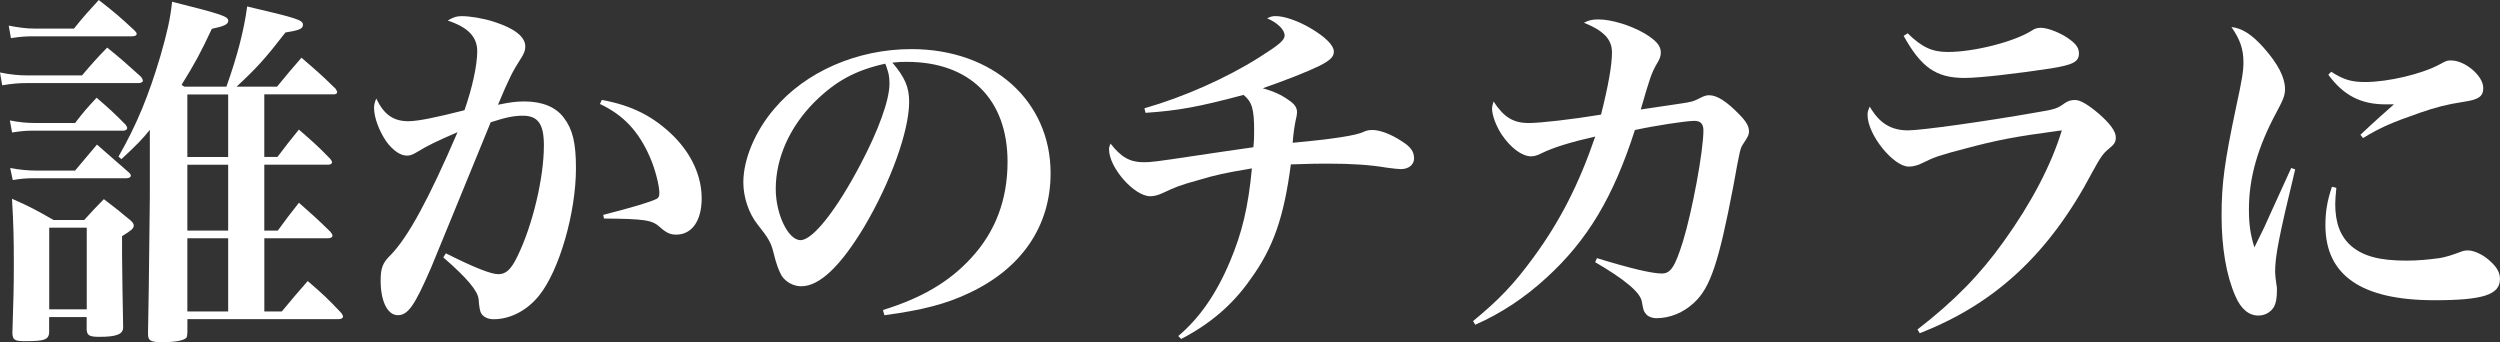 <?xml version="1.0" encoding="UTF-8"?>
<svg xmlns="http://www.w3.org/2000/svg" version="1.1" viewBox="0 0 672 92">
  <rect x="0" y="0" width="672" height="92" fill="#333333" stroke="none"/>
  <defs>
    <style>
      .cls-1 {
        fill: #fff;
      }
    </style>
  </defs>
  <!-- Generator: Adobe Illustrator 28.7.1, SVG Export Plug-In . SVG Version: 1.2.0 Build 142)  -->
  <g>
    <g id="_レイヤー_1" data-name="レイヤー_1">
      <g>
        <path class="cls-1" d="M0,19.48c2.84.59,5.1.79,7.45.79h14.6c2.84-3.35,3.72-4.33,6.76-7.48,4.12,3.34,5.29,4.43,9.11,7.87.29.39.49.79.49,1.08s-.49.59-1.18.59H7.45c-2.25,0-3.82.1-6.86.59l-.59-3.44ZM2.35,6.89c2.55.49,4.7.79,6.86.79h10.68c2.74-3.44,3.72-4.43,6.66-7.67,4.31,3.35,5.58,4.43,9.6,8.17.39.39.59.69.59.89,0,.49-.49.69-1.37.69H9.11c-2.25,0-3.62.1-6.17.49l-.59-3.35ZM2.65,32.37c2.45.49,4.51.69,6.66.69h10.87c2.35-3.05,3.14-3.94,5.78-6.79,3.43,2.95,4.51,3.93,7.74,7.18.29.39.49.69.49.98,0,.39-.49.69-.98.69H8.82c-1.76,0-3.04.1-5.58.49l-.59-3.25ZM2.74,45.16c2.55.49,4.9.69,6.96.69h10.48l5.88-6.99,8.33,7.28c.59.49.78.79.78,1.08,0,.39-.49.69-1.18.69H9.31c-2.35,0-3.53.1-5.88.49l-.69-3.25ZM13.23,88.95c0,2.36-1.08,2.75-6.37,2.75-2.94,0-3.43-.29-3.53-2.16.29-8.76.39-12.4.39-18.69,0-6.69-.1-10.72-.49-17.42,4.9,2.16,6.37,2.95,11.17,5.71h8.23c2.25-2.46,2.94-3.25,5.29-5.61,3.23,2.46,4.21,3.25,7.05,5.61.69.59.98.99.98,1.48,0,.79-.59,1.28-3.14,2.86v5.12c0,1.18.2,16.33.29,18.99v.39c0,1.87-1.76,2.56-6.37,2.56-2.74,0-3.33-.39-3.43-1.97v-3.35h-10.09v3.74ZM13.23,83.14h10.09v-21.94h-10.09v21.94ZM74.56,42.21c2.45-3.25,3.23-4.23,5.78-7.38,3.82,3.35,5,4.33,8.43,7.87.29.39.49.69.49.98s-.49.59-.98.59h-17.24v17.71h3.63c2.35-3.25,3.14-4.23,5.68-7.48,3.82,3.35,4.9,4.33,8.43,7.77.39.49.59.79.59,1.08,0,.39-.49.69-1.08.69h-17.24v19.68h4.7c3.04-3.64,3.92-4.72,6.96-8.17,4.12,3.54,5.39,4.72,9.01,8.56.29.39.49.79.49.98,0,.39-.49.69-1.08.69h-40.76v3.35c0,.79-.1,1.18-.2,1.57-.59.79-2.94,1.28-6.47,1.28-3.23,0-3.92-.39-3.92-2.26.1-4.13.29-16.33.49-36.51v-18.3c-2.15,2.66-3.62,4.13-7.64,7.87l-.78-.69c4.9-8.56,8.13-16.43,11.27-27.06,1.76-6.1,2.64-9.84,3.14-14.56,13.32,3.35,15.09,3.93,15.09,5.12,0,.98-1.18,1.48-4.41,2.16-3.04,6.5-4.6,9.35-8.13,15.05l.69.49h11.36c2.84-7.97,4.7-14.96,5.58-21.55,13.42,3.15,14.99,3.64,14.99,4.92,0,1.08-.98,1.48-4.7,2.07-5.49,7.08-7.64,9.45-13.13,14.56h10.87c2.84-3.44,3.72-4.53,6.56-7.77,4.12,3.54,5.39,4.63,9.21,8.37.2.39.39.69.39.88,0,.39-.39.59-.88.59h-18.71v16.82h3.53ZM61.33,42.21v-16.82h-10.97v16.82h10.97ZM50.36,61.99h10.97v-17.71h-10.97v17.71ZM61.33,64.05h-10.97v19.68h10.97v-19.68Z"/>
        <path class="cls-1" d="M119.84,68.09c7.64,3.84,12.15,5.61,14.11,5.61,2.06,0,3.43-1.28,5.1-4.72,4.11-8.37,7.15-21.16,7.15-29.91,0-5.71-1.57-7.97-5.68-7.97-2.45,0-4.7.49-8.62,1.77-9.31,22.83-14.7,35.82-15.97,38.96-4.51,10.43-6.27,12.89-9.01,12.89s-4.6-3.74-4.6-9.25c0-3.44.49-4.82,2.84-7.08,4.6-4.82,10.09-14.86,17.83-32.86-5.49,2.36-8.13,3.64-10.68,5.22-1.47.89-2.06,1.08-2.94,1.08-1.76,0-3.72-1.38-5.49-3.74-1.96-2.85-3.33-6.49-3.33-9.05,0-.79.1-1.38.59-2.56,2.06,4.33,4.6,6.1,8.62,6.1,2.55,0,7.35-.98,15.09-2.95,2.06-5.9,3.43-12.01,3.43-15.84s-2.35-6.4-7.94-8.27c1.67-.98,2.45-1.18,3.82-1.18,2.15,0,5.78.59,8.52,1.48,5.58,1.77,8.52,4.03,8.52,6.69,0,.99-.29,1.87-1.27,3.35-2.06,3.15-3.14,5.31-6.07,12.3,3.33-.69,4.9-.89,7.15-.89,4.7,0,8.43,1.48,10.58,4.43,2.35,3.05,3.23,6.79,3.23,13.48,0,12.1-4.51,27.55-9.89,34.24-3.23,4.03-7.74,6.39-12.25,6.39-1.47,0-2.74-.59-3.33-1.57q-.49-.79-.69-3.74c-.2-2.26-2.94-5.61-9.5-11.32l.69-1.08ZM161.77,26.86c8.13,1.48,13.91,4.43,19.3,9.74,4.9,4.92,7.54,10.82,7.54,16.73s-2.55,9.74-6.86,9.74c-1.57,0-2.65-.49-4.31-1.97-2.15-1.97-4.02-2.26-15.09-2.36l-.2-.98c8.03-2.07,12.64-3.44,14.4-4.33.49-.29.69-.69.69-1.57,0-1.97-1.18-6.59-2.55-9.64-3.04-6.99-7.15-11.31-13.42-14.27l.49-1.08Z"/>
        <path class="cls-1" d="M237.32,83.34c10.48-3.25,17.83-7.57,23.71-13.97,6.56-7.08,9.8-15.74,9.8-25.88,0-16.83-10.19-26.86-27.04-26.86-1.27,0-2.06,0-3.92.2,3.43,4.03,4.51,6.69,4.51,10.53,0,7.87-5,21.65-12.05,33.55-6.37,10.63-12.05,16.04-16.95,16.04-2.15,0-4.21-1.18-5.29-2.85-.78-1.48-1.37-2.85-2.25-6.49-.59-2.36-1.37-3.74-4.21-7.28-2.35-2.95-3.82-7.28-3.82-11.31,0-6.2,3.14-13.68,8.23-19.68,8.43-10.04,22.34-16.14,36.94-16.14,21.85,0,37.42,13.87,37.42,33.36,0,14.27-7.84,25.68-22.04,32.27-6.07,2.86-12.34,4.53-22.63,5.9l-.39-1.38ZM219,27.35c-6.76,6.79-10.48,15.15-10.48,23.42,0,6.79,3.33,13.78,6.66,13.78s9.7-8.17,16.07-20.27c4.9-9.25,7.84-17.42,7.84-21.75,0-1.08-.1-2.36-.39-3.25-.2-.79-.69-2.16-.78-2.16-7.94,1.77-13.23,4.62-18.91,10.23Z"/>
        <path class="cls-1" d="M307.59,29.12c10.68-3.05,22.14-8.17,30.86-13.68,5.29-3.35,6.86-4.62,6.86-5.9,0-1.57-1.96-3.44-4.7-4.62.98-.49,1.47-.59,2.35-.59,2.25,0,5.98,1.28,9.31,3.25,4.02,2.36,6.27,4.62,6.27,6.3,0,1.38-.98,2.36-3.92,3.84-3.43,1.67-9.01,3.84-15.18,6,3.04.89,5,1.77,7.05,3.25,1.57,1.08,2.15,1.97,2.15,3.25q0,.69-.39,2.26c-.29,1.48-.59,3.25-.78,5.9q16.17-1.48,19.11-2.95c.59-.29,1.37-.49,2.25-.49,2.06,0,5,1.08,7.84,2.95,2.55,1.57,3.43,2.85,3.43,4.72,0,1.67-1.47,2.85-3.53,2.85q-.98,0-3.82-.39c-4.6-.78-9.6-1.08-15.68-1.08-2.25,0-4.6,0-10.09.2-1.86,14.17-4.7,22.43-10.87,30.89-4.8,6.89-10.87,12.01-18.61,16.04l-.78-.79c5.68-4.82,10.19-11.22,13.91-20.07,3.23-7.67,4.9-14.56,5.88-24.99-7.54,1.28-9.41,1.67-14.4,3.15-5,1.38-6.17,1.87-9.5,3.44-1.27.59-2.35.89-3.43.89-4.31,0-11.07-7.68-11.07-12.59,0-.49.1-.89.39-1.57,2.84,3.64,5.19,5.02,8.92,5.02,1.96,0,2.94-.1,14.7-1.87,3.72-.59,8.82-1.28,14.79-2.16.2-1.97.2-2.95.2-4.53,0-5.8-.59-7.67-2.84-9.54-12.15,3.25-17.63,4.23-26.35,4.82l-.29-1.18Z"/>
        <path class="cls-1" d="M395.98,86.29c7.05-5.8,10.97-9.94,16.16-17.02,7.15-9.74,12.25-19.68,16.66-32.57-6.47,1.48-11.07,2.85-14.5,4.53-1.17.59-1.96.79-2.74.79-2.45,0-5.49-2.26-7.94-5.9-1.47-2.26-2.55-5.12-2.55-6.89,0-.49.1-.98.39-1.97,2.74,4.23,5.29,5.81,9.5,5.81,3.04,0,11.76-.99,19.4-2.26,1.96-7.77,2.94-13.28,2.94-16.73s-2.15-5.8-7.54-7.97c1.37-.69,2.25-.89,3.92-.89,3.43,0,8.62,1.57,12.34,3.74,3.14,1.87,4.41,3.35,4.41,5.12,0,.98-.2,1.67-1.18,3.25-1.37,2.46-1.76,3.64-4.21,12.1q5.98-.89,10.58-1.57c3.33-.49,3.53-.59,5.68-1.67.78-.39,1.37-.59,2.15-.59,2.06,0,4.7,1.67,8.03,5.12,1.96,1.97,2.65,3.25,2.65,4.63,0,.88-.2,1.28-1.57,3.35-.78,1.18-.88,1.57-2.65,11.41-3.92,20.47-6.17,27.25-10.58,31.29-2.84,2.66-6.47,4.13-10.09,4.13-1.17,0-2.35-.49-2.84-1.18-.59-.69-.69-1.08-1.08-3.35-.49-2.46-4.6-5.9-12.54-10.53l.49-1.08c8.92,2.75,14.79,4.13,17.44,4.13,2.35,0,3.53-1.77,5.68-8.66,2.45-7.97,5.49-24.21,5.49-29.81,0-1.77-.78-2.56-2.45-2.56-2.16,0-10.58,1.28-15.97,2.46-5.78,18.01-12.74,29.62-23.71,39.65-5.88,5.41-12.25,9.64-19.2,12.69l-.59-.98Z"/>
        <path class="cls-1" d="M515.42,88.56c9.9-7.67,16.76-14.66,23.22-23.71,7.35-10.23,12.74-20.47,15.58-29.81-12.54,1.67-17.24,2.56-26.06,4.92-6.76,1.77-8.23,2.26-11.37,3.84-1.37.69-2.54.98-3.72.98-4.11,0-11.07-8.56-11.07-13.87,0-.69.09-1.18.59-2.26,2.54,4.43,5.68,6.39,10.29,6.39,3.72,0,21.06-2.46,33.9-4.72,5.88-.98,6.08-1.08,8.33-2.66.88-.59,1.66-.78,2.74-.78,1.37,0,3.62,1.38,6.37,3.74,3.04,2.66,4.51,4.72,4.51,6.3,0,1.28-.39,1.87-1.86,3.05-1.57,1.28-2.25,2.26-4.51,6.4-11.47,21.74-26.06,35.32-46.34,43.19l-.59-.98ZM512.78,8.95c3.82,3.74,6.56,5.02,10.77,5.02,7.16,0,17.83-2.75,22.54-5.71.78-.59,1.57-.79,2.54-.79,1.86,0,5.59,1.48,7.74,3.15,1.76,1.28,2.45,2.36,2.45,3.74,0,2.26-1.56,3.05-7.54,4.03-9.8,1.48-19.3,2.56-23.22,2.56-7.64,0-11.66-2.85-16.36-11.31l1.08-.69Z"/>
        <path class="cls-1" d="M616.94,45.56c-4.41,18.2-5.39,23.32-5.39,27.55q0,.98.39,3.64c.1.29.1.79.1,1.38,0,1.97-.29,3.44-.78,4.33-.88,1.48-2.45,2.36-4.21,2.36-2.55,0-4.7-1.77-6.17-5.22-2.45-5.51-3.72-13.09-3.72-21.65s.78-14.37,3.92-29.23c1.57-7.18,1.96-9.64,1.96-12,0-3.44-.88-6.1-3.23-9.45,2.84.3,5.48,1.97,8.72,5.61,3.82,4.33,5.68,7.97,5.68,11.02,0,1.67-.39,2.75-2.25,6.2-5.09,9.44-7.45,17.71-7.45,26.17,0,4.03.39,6.79,1.47,10.23,2.55-5.12,3.14-6.39,4.12-8.66q4.8-10.53,5.78-12.69l1.08.39ZM628.01,50.48c-.2,2.26-.3,3.25-.3,4.33,0,5.12,1.37,8.76,4.31,11.32,3.24,2.75,7.64,3.93,14.89,3.93,2.94,0,5.98-.29,8.92-.69q2.25-.39,5.58-1.67c.69-.29,1.37-.39,1.96-.39,1.76,0,4.41,1.28,6.27,3.15,1.67,1.57,2.35,2.95,2.35,4.53,0,4.23-4.51,5.71-17.63,5.71-19.6,0-29.29-6.69-29.29-20.17,0-3.64.49-6.59,1.76-10.33l1.18.29ZM626.64,19.29c3.33,2.16,5.49,2.76,9.11,2.76,6.17,0,15.28-2.17,19.99-4.72,1.96-1.08,2.06-1.08,3.14-1.08,3.72,0,8.62,4.13,8.62,7.38,0,2.26-1.17,3.15-5.29,3.74-4.51.69-7.54,1.48-11.76,2.95-7.64,2.66-10.58,3.94-15.28,6.79l-.69-.89c3.33-3.15,7.74-7.08,9.01-8.17h-2.25c-6.57,0-11.27-2.36-15.39-7.97l.78-.79Z"/>
      </g>
    </g>
  </g>
</svg>